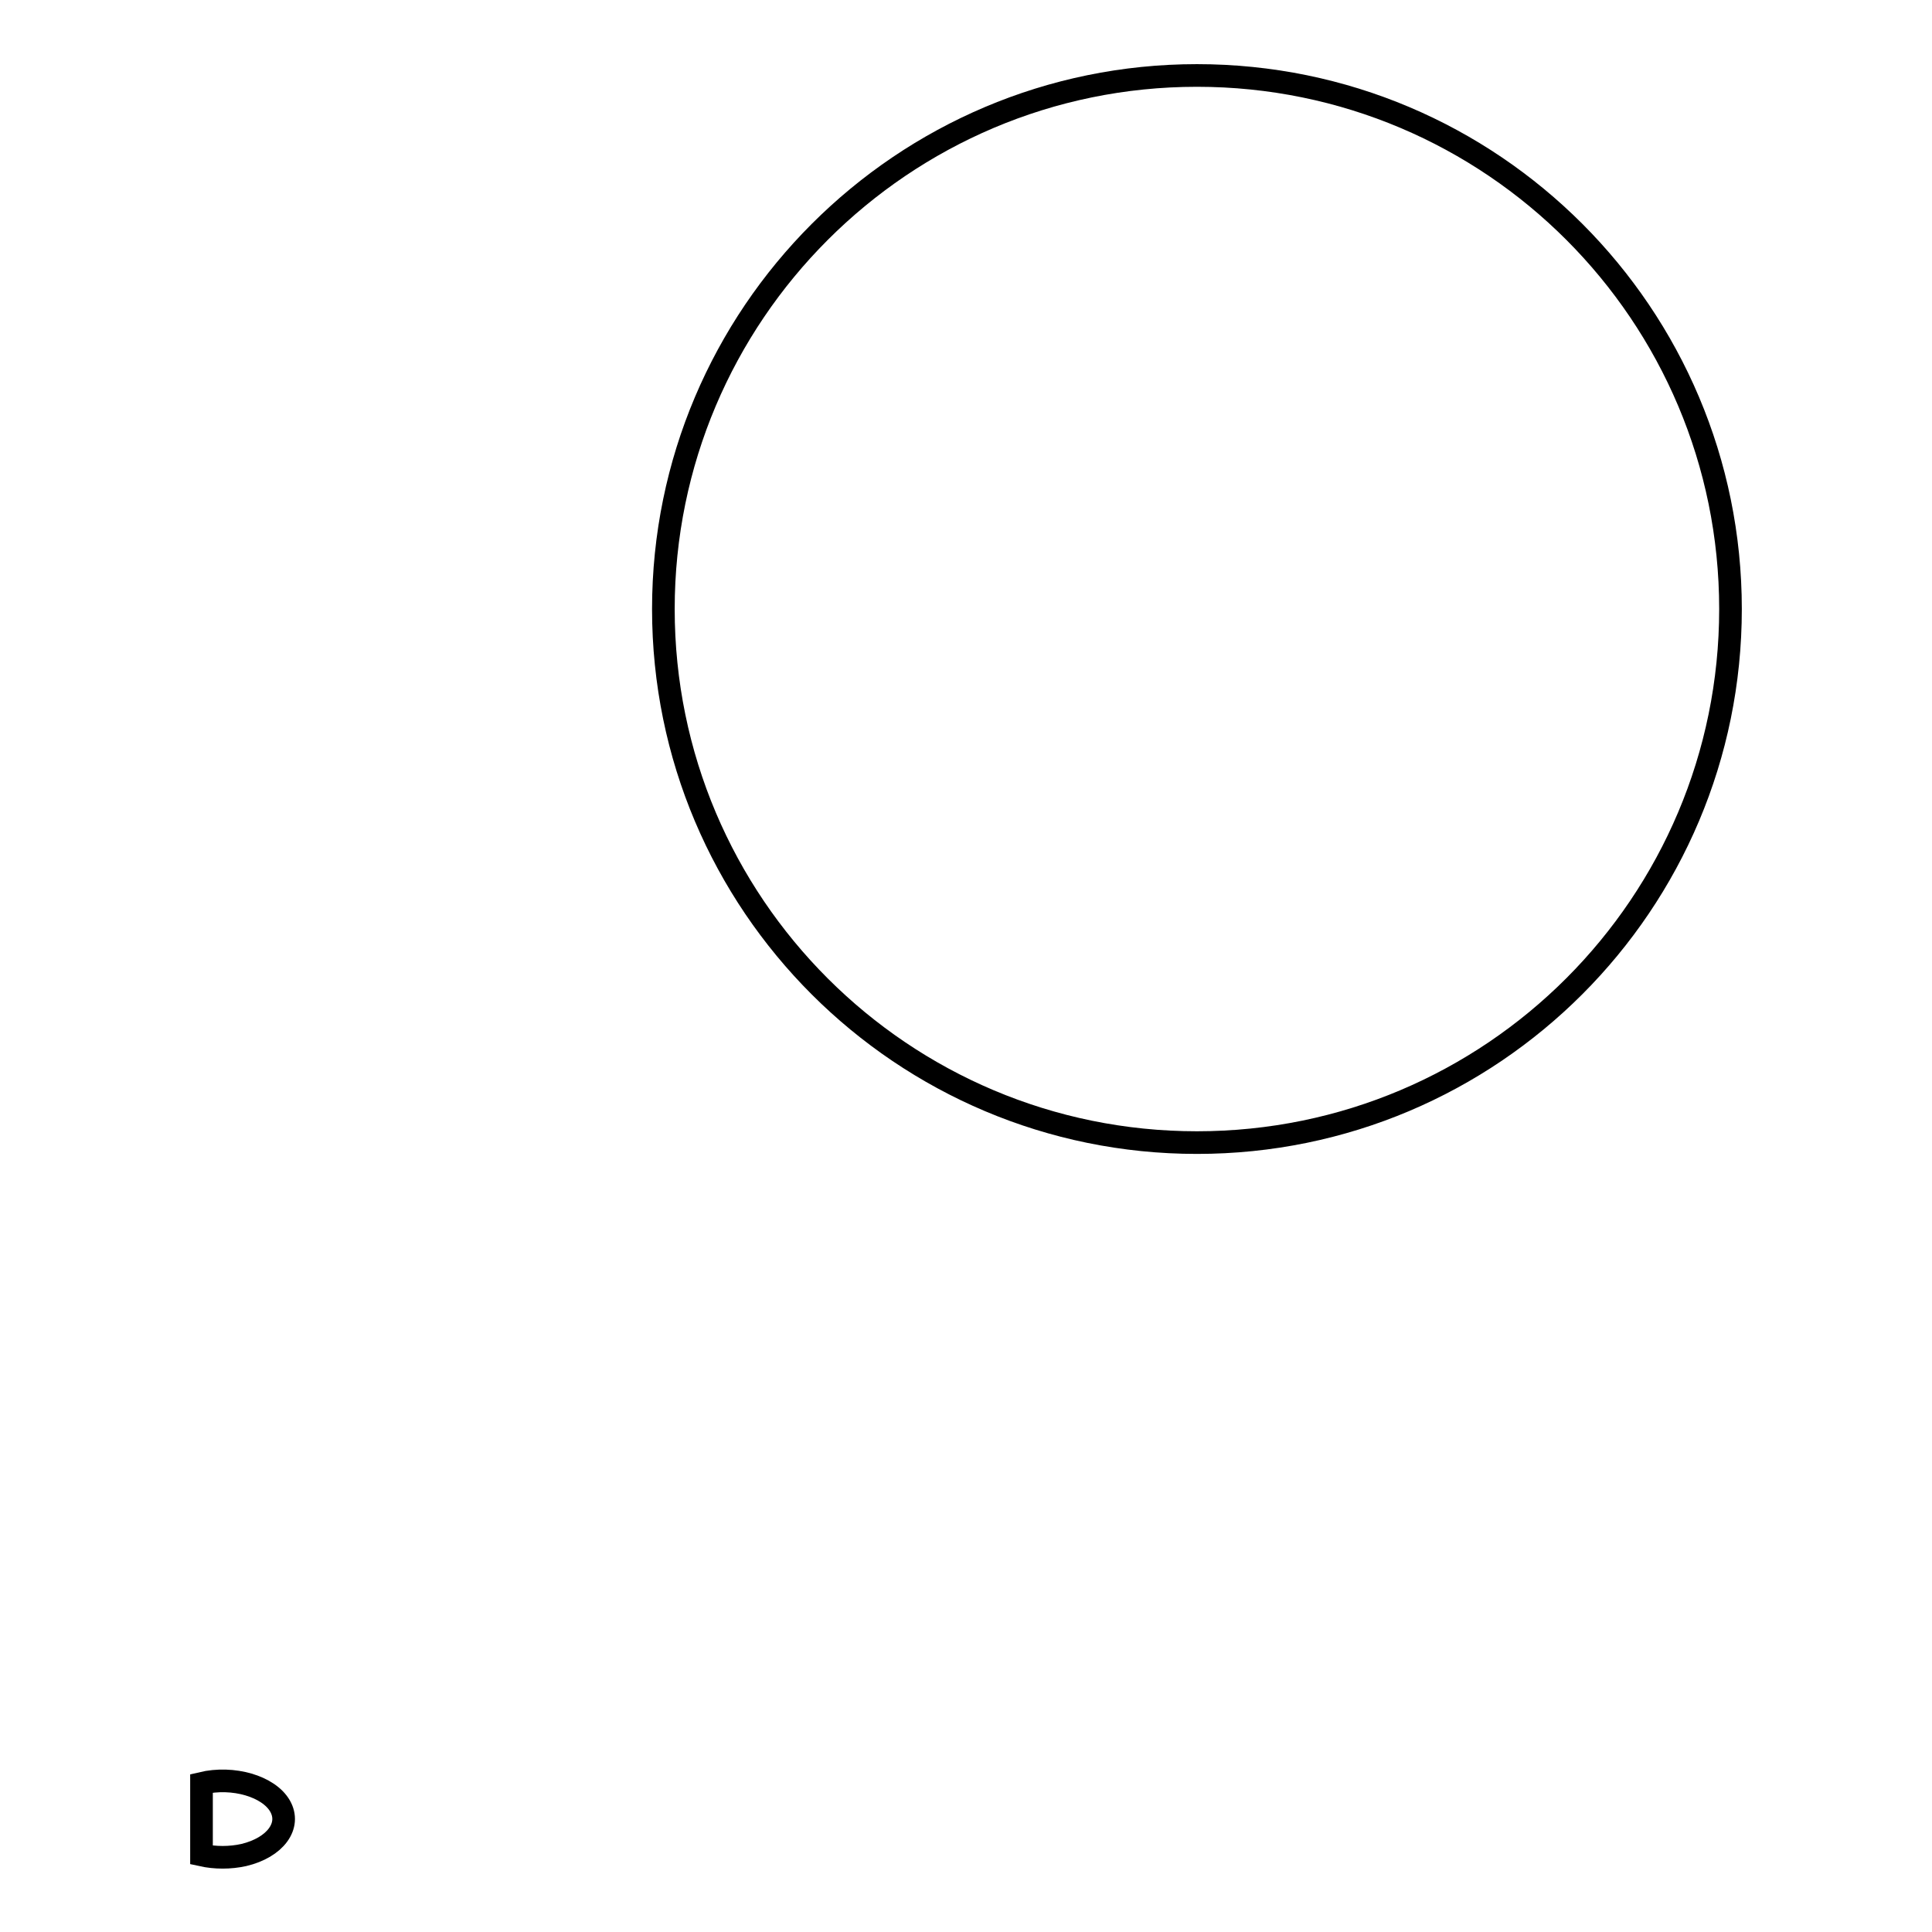 <?xml version="1.0" encoding="utf-8"?>
<!-- Svg Vector Icons : http://www.onlinewebfonts.com/icon -->
<!DOCTYPE svg PUBLIC "-//W3C//DTD SVG 1.1//EN" "http://www.w3.org/Graphics/SVG/1.1/DTD/svg11.dtd">
<svg version="1.1" xmlns="http://www.w3.org/2000/svg" xmlns:xlink="http://www.w3.org/1999/xlink" x="0px" y="0px" viewBox="0 0 256 256" enable-background="new 0 0 256 256" xml:space="preserve">
<g><g><path stroke-width="3" fill-opacity="0" stroke="#000000"  d="M87.9,80.7c0,39.1,31.7,70.7,70.7,70.7c39.1,0,70.7-31.7,70.7-70.7S197.7,10,158.6,10C119.6,10,87.9,41.7,87.9,80.7z"/><path stroke-width="3" fill-opacity="0" stroke="#000000"  d="M26.7,236.3c4.2-1,8.9,0.4,10.4,3c1.5,2.6-0.6,5.5-4.8,6.5c-1.8,0.4-3.8,0.4-5.6,0L26.7,236.3L26.7,236.3z"/></g></g>
</svg>